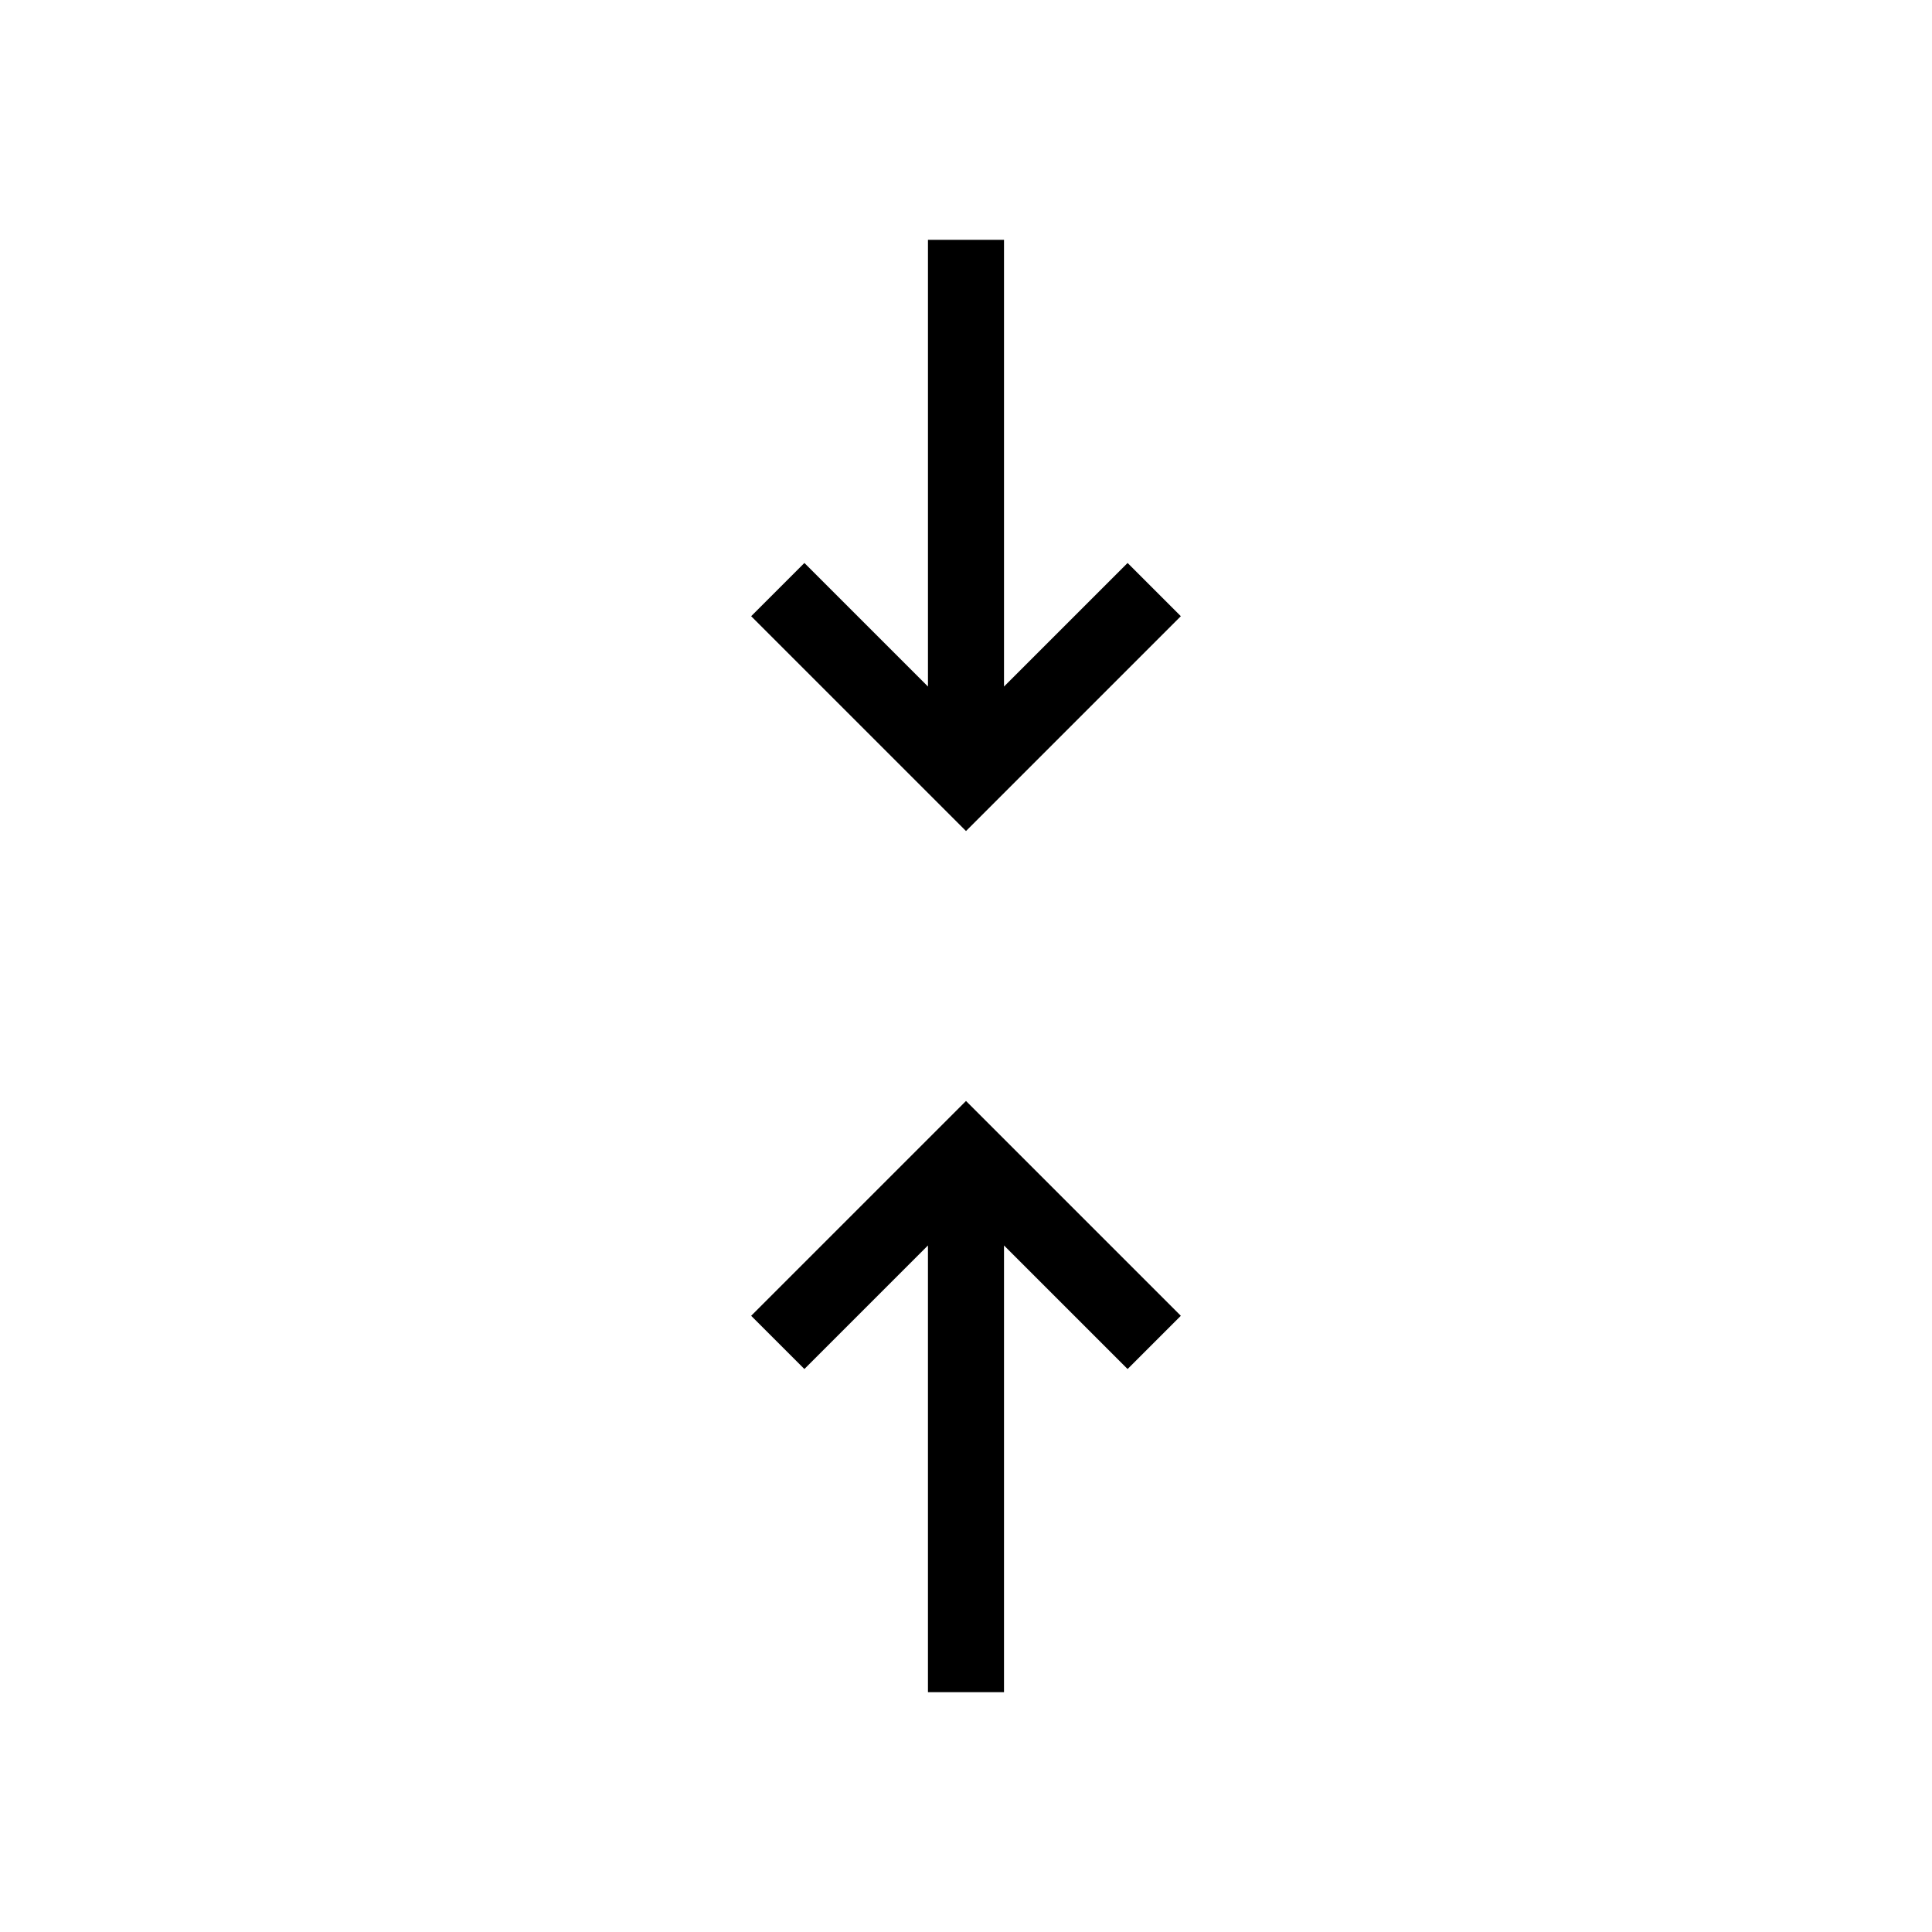 <?xml version="1.0" encoding="UTF-8"?>
<!-- The Best Svg Icon site in the world: iconSvg.co, Visit us! https://iconsvg.co -->
<svg fill="#000000" width="800px" height="800px" version="1.1" viewBox="144 144 512 512" xmlns="http://www.w3.org/2000/svg">
 <g>
  <path d="m410.07 592.45h-20.152v-118.39l-32.746 32.746-14.109-14.105 56.934-56.93 56.93 56.93-14.105 14.105-32.75-32.746z"/>
  <path d="m456.93 307.3-56.93 56.93-56.934-56.93 14.109-14.105 32.746 32.746v-118.39h20.152v118.39l32.75-32.746z"/>
 </g>
</svg>